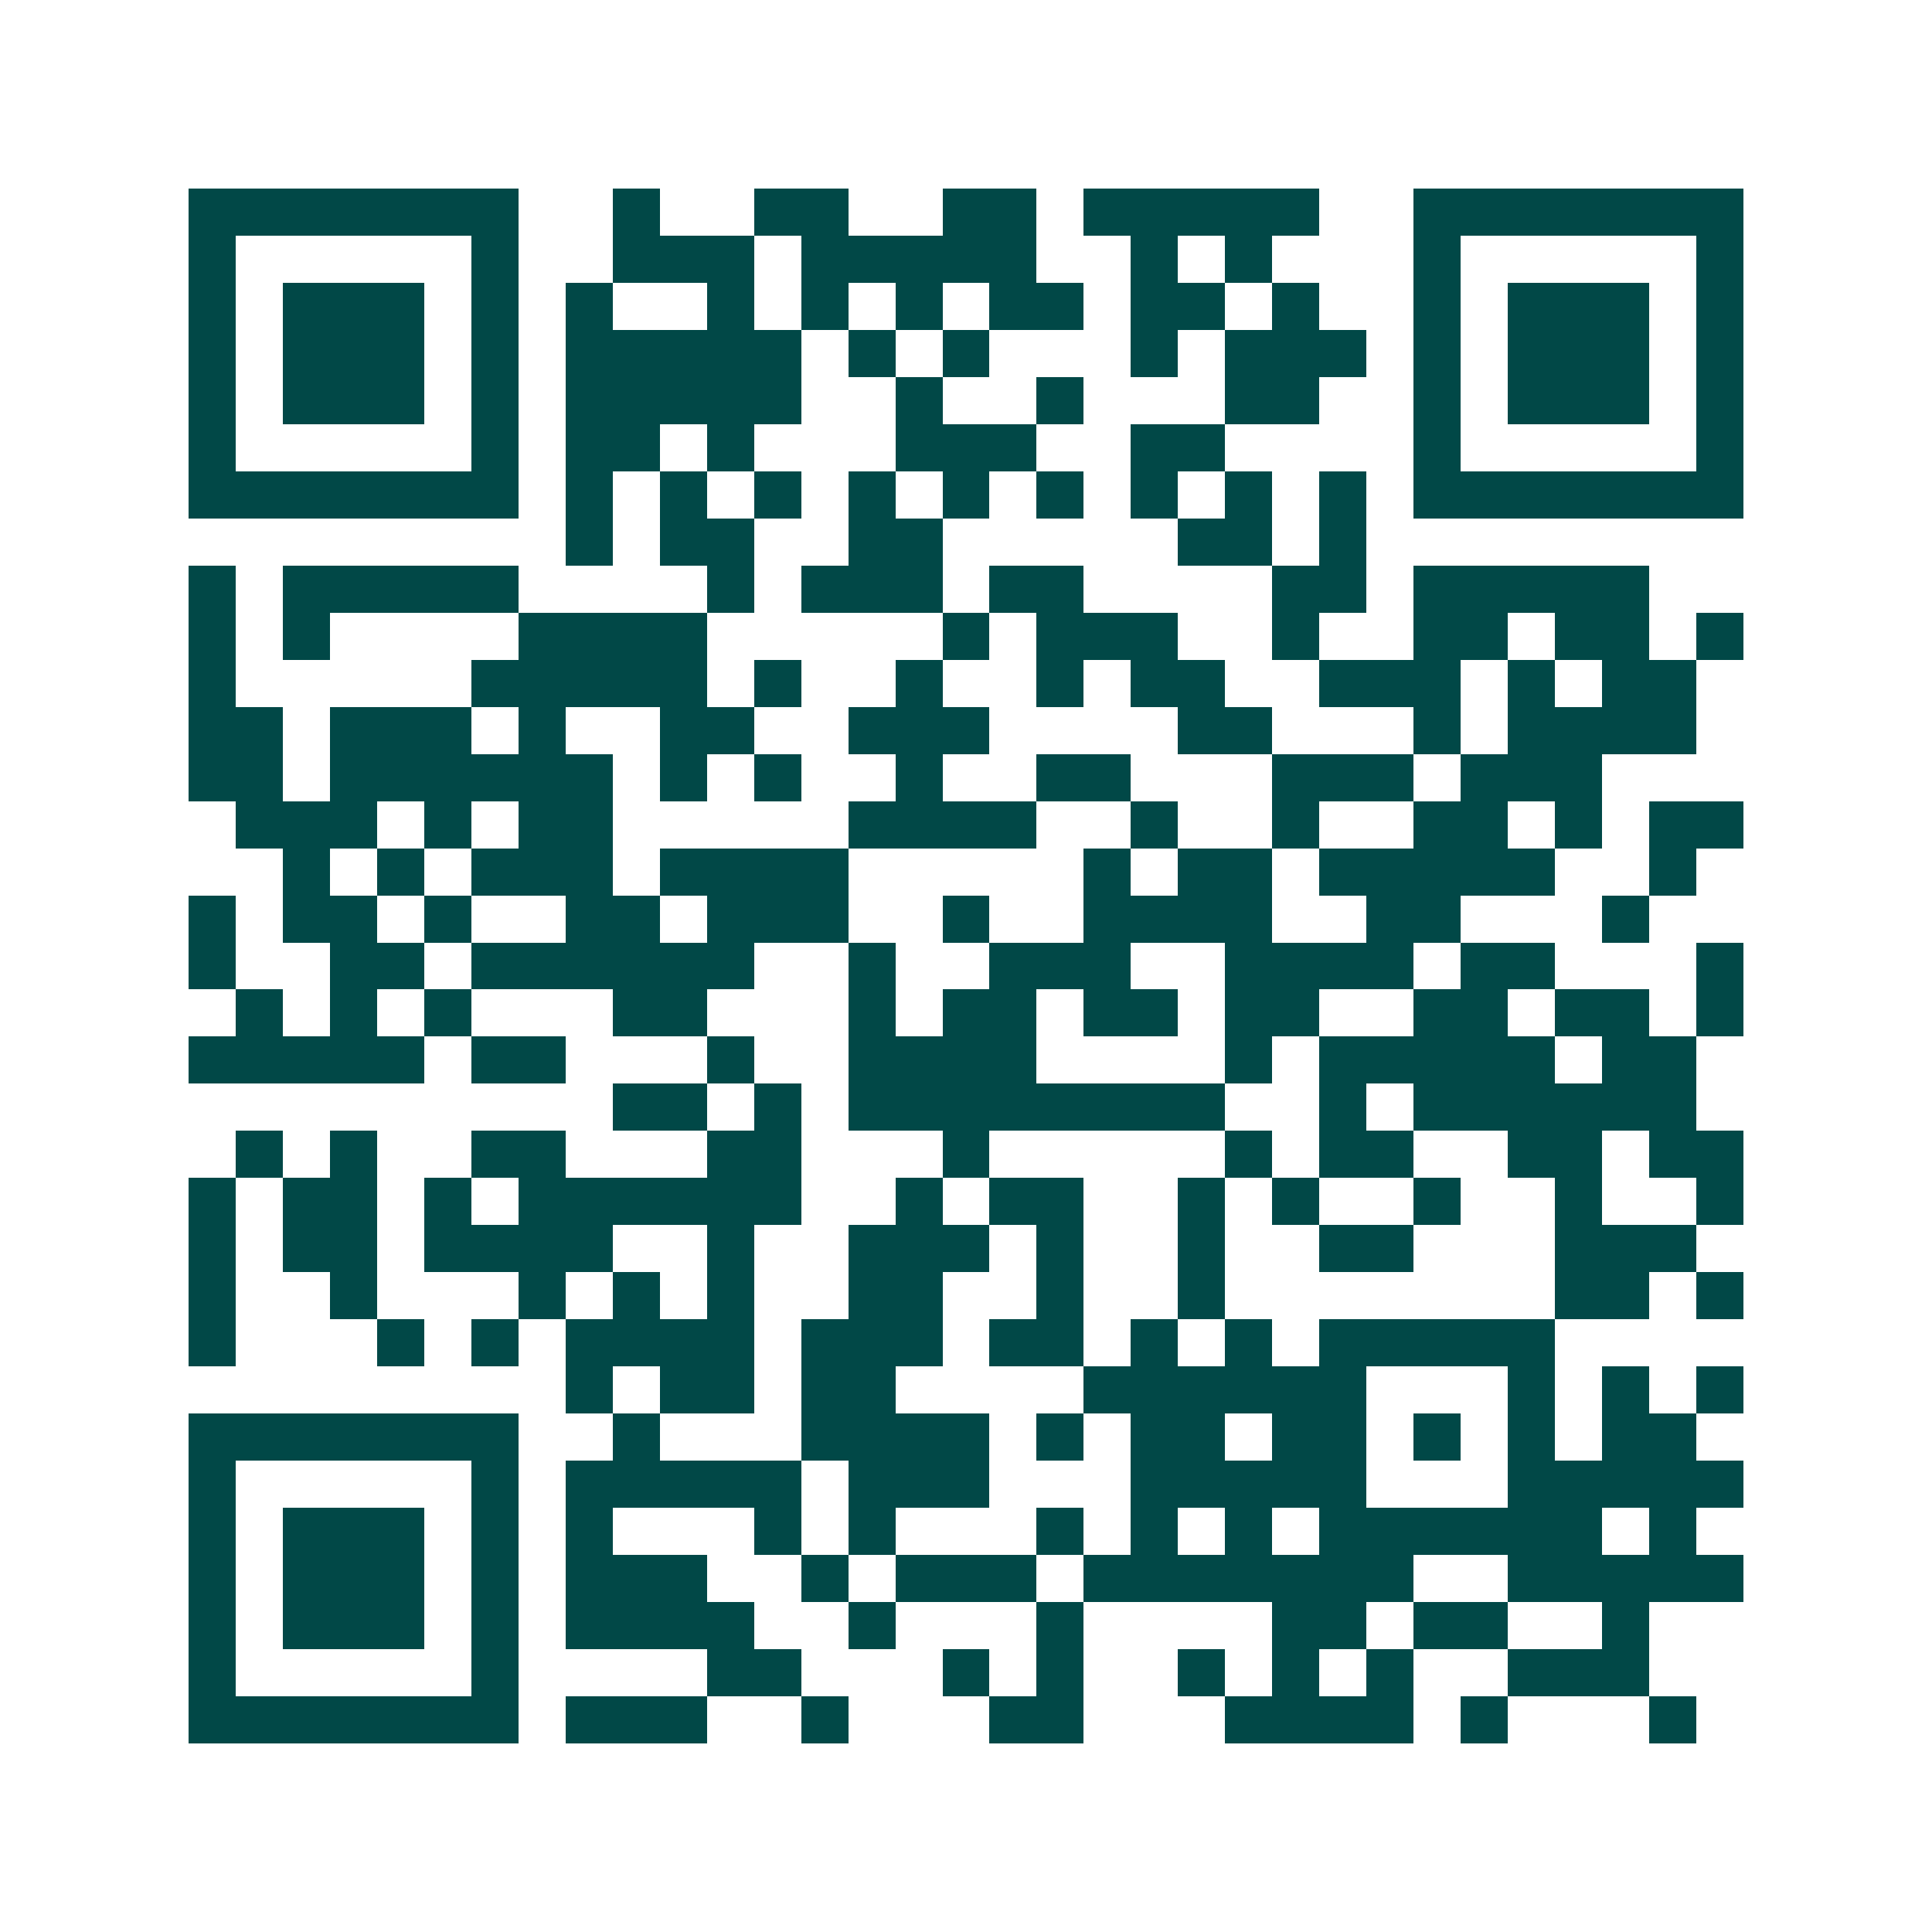 <svg xmlns="http://www.w3.org/2000/svg" width="200" height="200" viewBox="0 0 41 41" shape-rendering="crispEdges"><path fill="#ffffff" d="M0 0h41v41H0z"/><path stroke="#014847" d="M4 4.5h7m2 0h1m2 0h2m2 0h2m1 0h5m2 0h7M4 5.5h1m5 0h1m2 0h3m1 0h5m2 0h1m1 0h1m3 0h1m5 0h1M4 6.5h1m1 0h3m1 0h1m1 0h1m2 0h1m1 0h1m1 0h1m1 0h2m1 0h2m1 0h1m2 0h1m1 0h3m1 0h1M4 7.5h1m1 0h3m1 0h1m1 0h5m1 0h1m1 0h1m3 0h1m1 0h3m1 0h1m1 0h3m1 0h1M4 8.5h1m1 0h3m1 0h1m1 0h5m2 0h1m2 0h1m3 0h2m2 0h1m1 0h3m1 0h1M4 9.5h1m5 0h1m1 0h2m1 0h1m3 0h3m2 0h2m4 0h1m5 0h1M4 10.5h7m1 0h1m1 0h1m1 0h1m1 0h1m1 0h1m1 0h1m1 0h1m1 0h1m1 0h1m1 0h7M12 11.5h1m1 0h2m2 0h2m5 0h2m1 0h1M4 12.5h1m1 0h5m4 0h1m1 0h3m1 0h2m4 0h2m1 0h5M4 13.5h1m1 0h1m4 0h4m5 0h1m1 0h3m2 0h1m2 0h2m1 0h2m1 0h1M4 14.5h1m5 0h5m1 0h1m2 0h1m2 0h1m1 0h2m2 0h3m1 0h1m1 0h2M4 15.5h2m1 0h3m1 0h1m2 0h2m2 0h3m4 0h2m3 0h1m1 0h4M4 16.5h2m1 0h6m1 0h1m1 0h1m2 0h1m2 0h2m3 0h3m1 0h3M5 17.5h3m1 0h1m1 0h2m5 0h4m2 0h1m2 0h1m2 0h2m1 0h1m1 0h2M6 18.5h1m1 0h1m1 0h3m1 0h4m5 0h1m1 0h2m1 0h5m2 0h1M4 19.5h1m1 0h2m1 0h1m2 0h2m1 0h3m2 0h1m2 0h4m2 0h2m3 0h1M4 20.5h1m2 0h2m1 0h6m2 0h1m2 0h3m2 0h4m1 0h2m3 0h1M5 21.5h1m1 0h1m1 0h1m3 0h2m3 0h1m1 0h2m1 0h2m1 0h2m2 0h2m1 0h2m1 0h1M4 22.5h5m1 0h2m3 0h1m2 0h4m4 0h1m1 0h5m1 0h2M13 23.5h2m1 0h1m1 0h8m2 0h1m1 0h6M5 24.5h1m1 0h1m2 0h2m3 0h2m3 0h1m5 0h1m1 0h2m2 0h2m1 0h2M4 25.5h1m1 0h2m1 0h1m1 0h6m2 0h1m1 0h2m2 0h1m1 0h1m2 0h1m2 0h1m2 0h1M4 26.5h1m1 0h2m1 0h4m2 0h1m2 0h3m1 0h1m2 0h1m2 0h2m3 0h3M4 27.5h1m2 0h1m3 0h1m1 0h1m1 0h1m2 0h2m2 0h1m2 0h1m7 0h2m1 0h1M4 28.5h1m3 0h1m1 0h1m1 0h4m1 0h3m1 0h2m1 0h1m1 0h1m1 0h5M12 29.5h1m1 0h2m1 0h2m4 0h6m3 0h1m1 0h1m1 0h1M4 30.5h7m2 0h1m3 0h4m1 0h1m1 0h2m1 0h2m1 0h1m1 0h1m1 0h2M4 31.5h1m5 0h1m1 0h5m1 0h3m3 0h5m3 0h5M4 32.5h1m1 0h3m1 0h1m1 0h1m3 0h1m1 0h1m3 0h1m1 0h1m1 0h1m1 0h6m1 0h1M4 33.5h1m1 0h3m1 0h1m1 0h3m2 0h1m1 0h3m1 0h7m2 0h5M4 34.5h1m1 0h3m1 0h1m1 0h4m2 0h1m3 0h1m4 0h2m1 0h2m2 0h1M4 35.5h1m5 0h1m4 0h2m3 0h1m1 0h1m2 0h1m1 0h1m1 0h1m2 0h3M4 36.5h7m1 0h3m2 0h1m3 0h2m3 0h4m1 0h1m3 0h1"/></svg>
